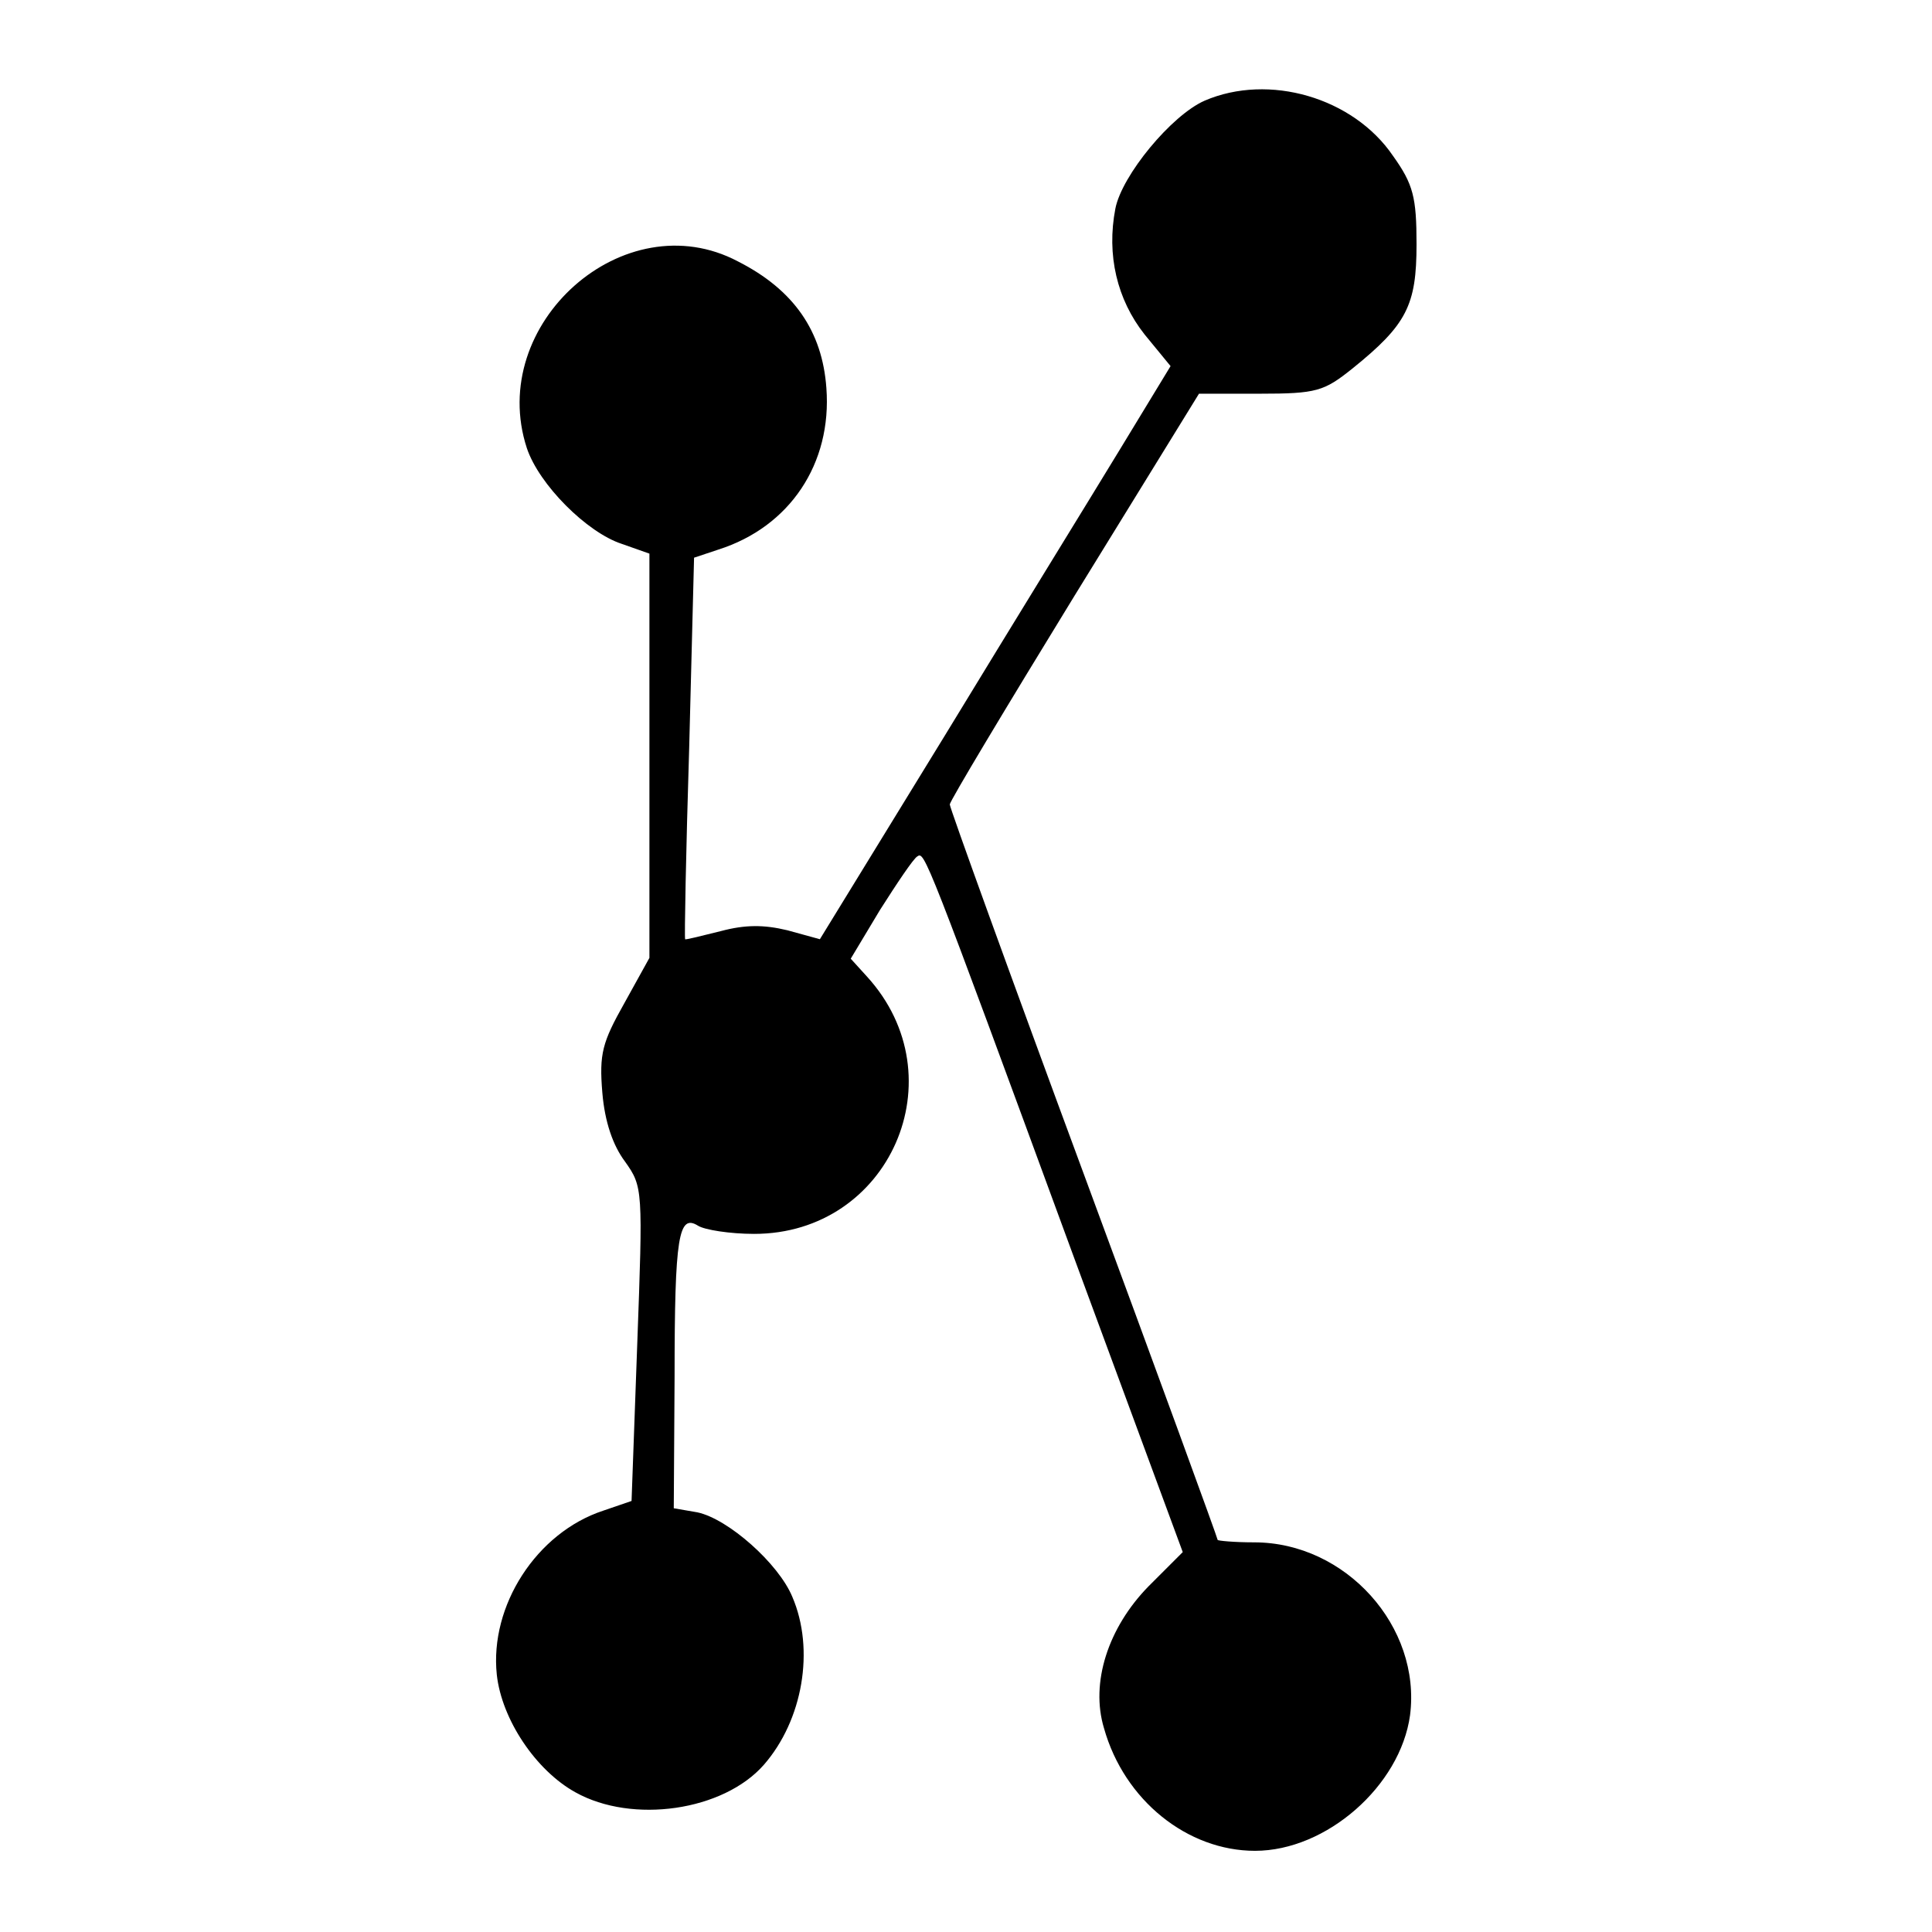 <?xml version="1.0" standalone="no"?>
<!DOCTYPE svg PUBLIC "-//W3C//DTD SVG 20010904//EN"
 "http://www.w3.org/TR/2001/REC-SVG-20010904/DTD/svg10.dtd">
<svg version="1.0" xmlns="http://www.w3.org/2000/svg"
 width="238pt" height="238pt" viewBox="0 0 238 238"
 preserveAspectRatio="xMidYMid meet">
<g transform="translate(0,238) scale(0.1,-0.1)"
fill="#000000" stroke="none">
<path d="M1484 2256 c-41 -18 -102 -92 -110 -133 -11 -57 2 -112 36 -155 l32
-39 -62 -102 c-34 -56 -132 -215 -216 -353 l-154 -251 -40 11 c-29 7 -52 7
-82 -1 -24 -6 -44 -11 -44 -10 -1 1 1 107 5 236 l6 234 30 10 c88 28 140 106
133 199 -5 70 -40 121 -109 156 -140 74 -310 -77 -260 -230 15 -45 74 -104
117 -118 l34 -12 0 -249 0 -249 -31 -56 c-27 -48 -31 -62 -27 -110 3 -36 13
-65 28 -85 22 -31 22 -34 15 -225 l-7 -193 -35 -12 c-82 -27 -140 -117 -131
-202 6 -55 48 -118 97 -145 70 -39 182 -23 232 34 48 55 63 142 35 207 -17 41
-79 96 -117 104 l-29 5 1 162 c0 174 5 201 29 186 8 -5 39 -10 69 -10 167 0
252 193 139 317 l-20 22 36 60 c21 33 41 63 46 66 9 6 9 7 193 -494 l134 -363
-42 -42 c-50 -51 -72 -119 -55 -175 25 -89 103 -151 186 -151 88 0 179 80 191
167 14 109 -79 213 -192 213 -25 0 -45 2 -45 3 0 2 -74 205 -165 451 -91 246
-165 451 -165 455 0 4 69 119 153 256 l154 250 75 0 c70 0 79 3 114 31 67 54
79 78 79 153 0 58 -4 74 -29 109 -49 72 -153 102 -232 68z"/>
</g>
</svg>
